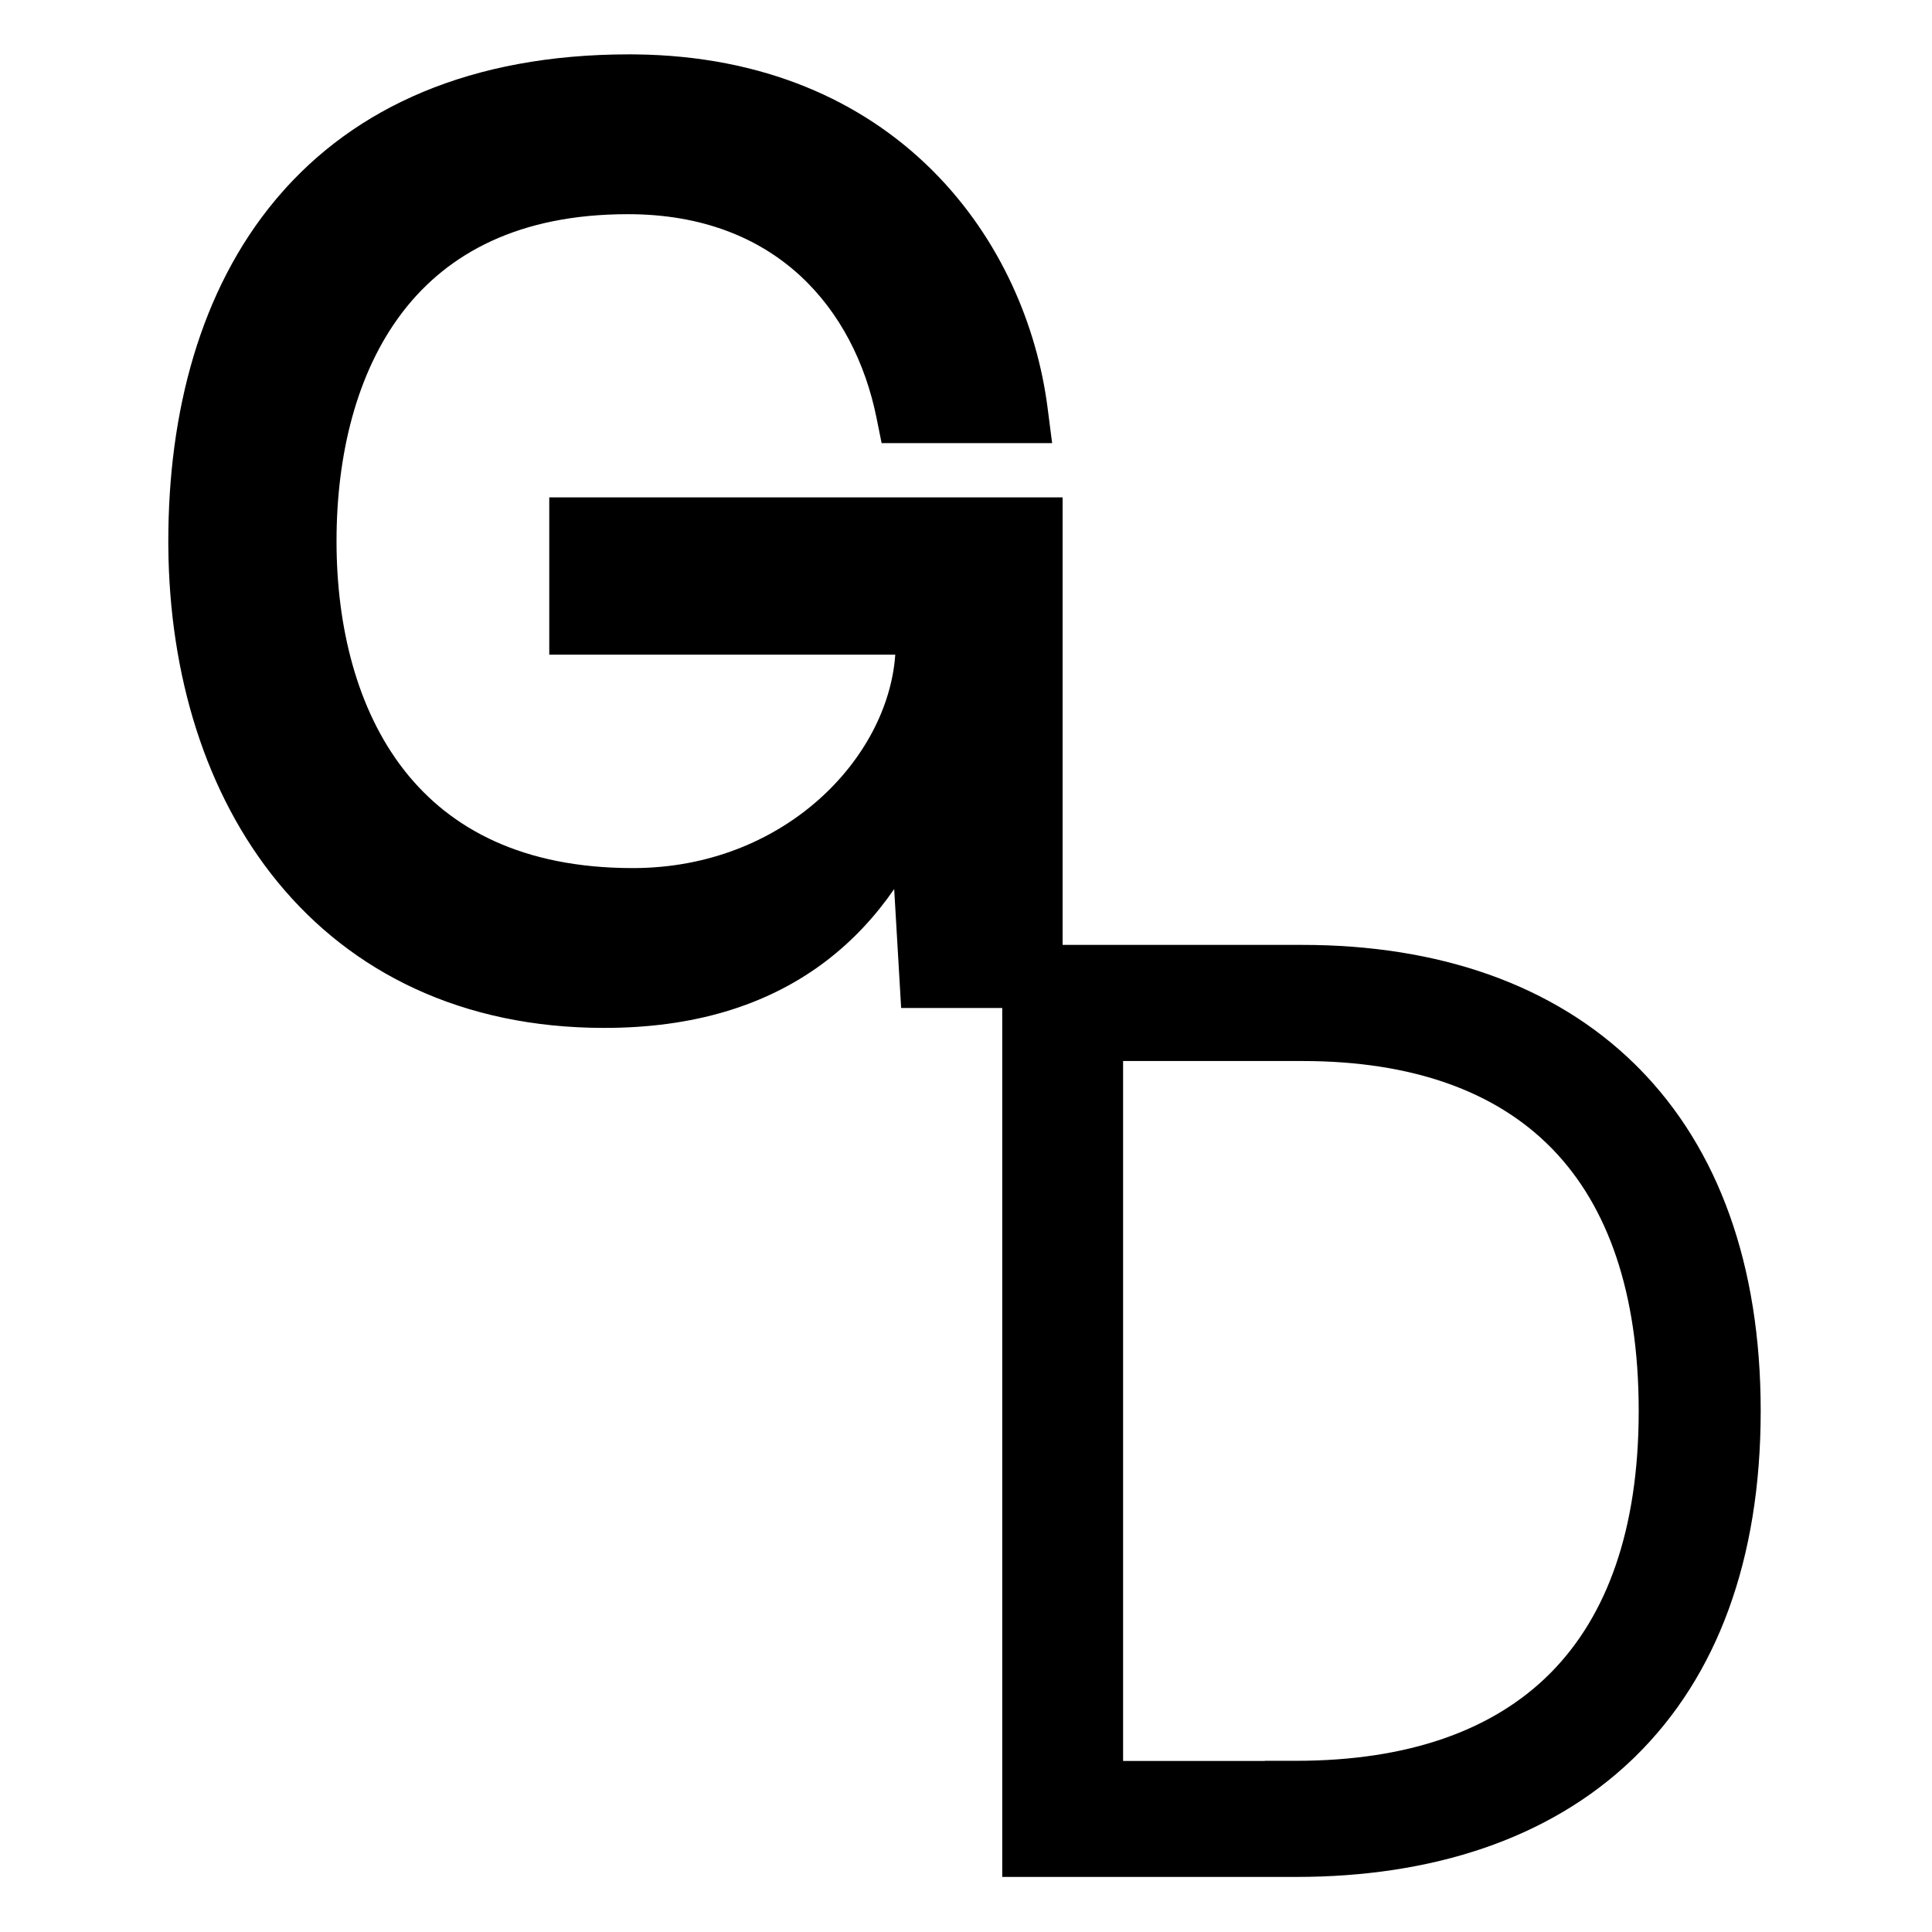 <?xml version="1.0" encoding="UTF-8"?>
<svg xmlns="http://www.w3.org/2000/svg" width="512" height="512" viewBox="0 0 512 512" fill="none">
  <svg xmlns="http://www.w3.org/2000/svg" width="512" height="512" viewBox="0 0 512 512" fill="none">
    <path fill-rule="evenodd" clip-rule="evenodd" d="M168.368 14.415C202.527 14.788 228.456 26.845 246.574 44.648L247.423 45.494C265.151 63.331 274.819 86.337 277.617 108.049L278.826 117.426H233.637L232.291 110.761V110.759C229.333 96.103 222.596 82.826 212.163 73.167L211.663 72.71C201.043 63.103 186.208 56.761 166.396 56.761C137.428 56.761 118.748 67.211 107.001 82.299L106.447 83.02C94.46 98.861 89.183 120.607 89.183 143.406C89.183 166.157 94.607 187.887 106.82 203.733L107.385 204.457C119.371 219.573 138.393 230.052 167.714 230.052C207.676 230.052 235.343 201.05 237.255 173.487H145.559V131.81H281.603V250.406H345.116C381.133 250.406 411.741 260.844 433.363 282.129L434.371 283.136C455.372 304.417 466.603 335.209 466.603 373.906C466.603 413.46 454.945 444.31 433.474 465.398L432.444 466.396C410.385 487.437 379.387 497.406 343.465 497.406H265.603V267.125H238.813L236.968 235.608C231.979 242.83 226.044 249.237 219.02 254.607L217.838 255.494C202.872 266.5 183.783 272.406 160.148 272.406C122.425 272.406 93.21 257.701 73.584 233.75C54.428 210.374 44.903 178.825 44.61 145.018L44.603 143.406C44.603 109.199 53.035 76.897 72.972 53.005L73.924 51.88C94.087 28.416 124.756 14.406 166.734 14.406L168.368 14.415ZM297.63 466.666H335.167V466.632H343.465C373.193 466.632 395.585 458.572 410.556 443.704L411.253 443.002C425.785 428.134 434.273 405.497 434.273 373.906C434.273 342.276 425.925 319.622 411.649 304.761L410.964 304.059C396.279 289.22 374.32 281.181 345.116 281.181H297.63V466.666Z" fill="black"></path>
  </svg>
  <style>@media (prefers-color-scheme: light) { :root { filter: contrast(1) brightness(1); } }
@media (prefers-color-scheme: dark) { :root { filter: invert(100%); } }
</style>
</svg>

